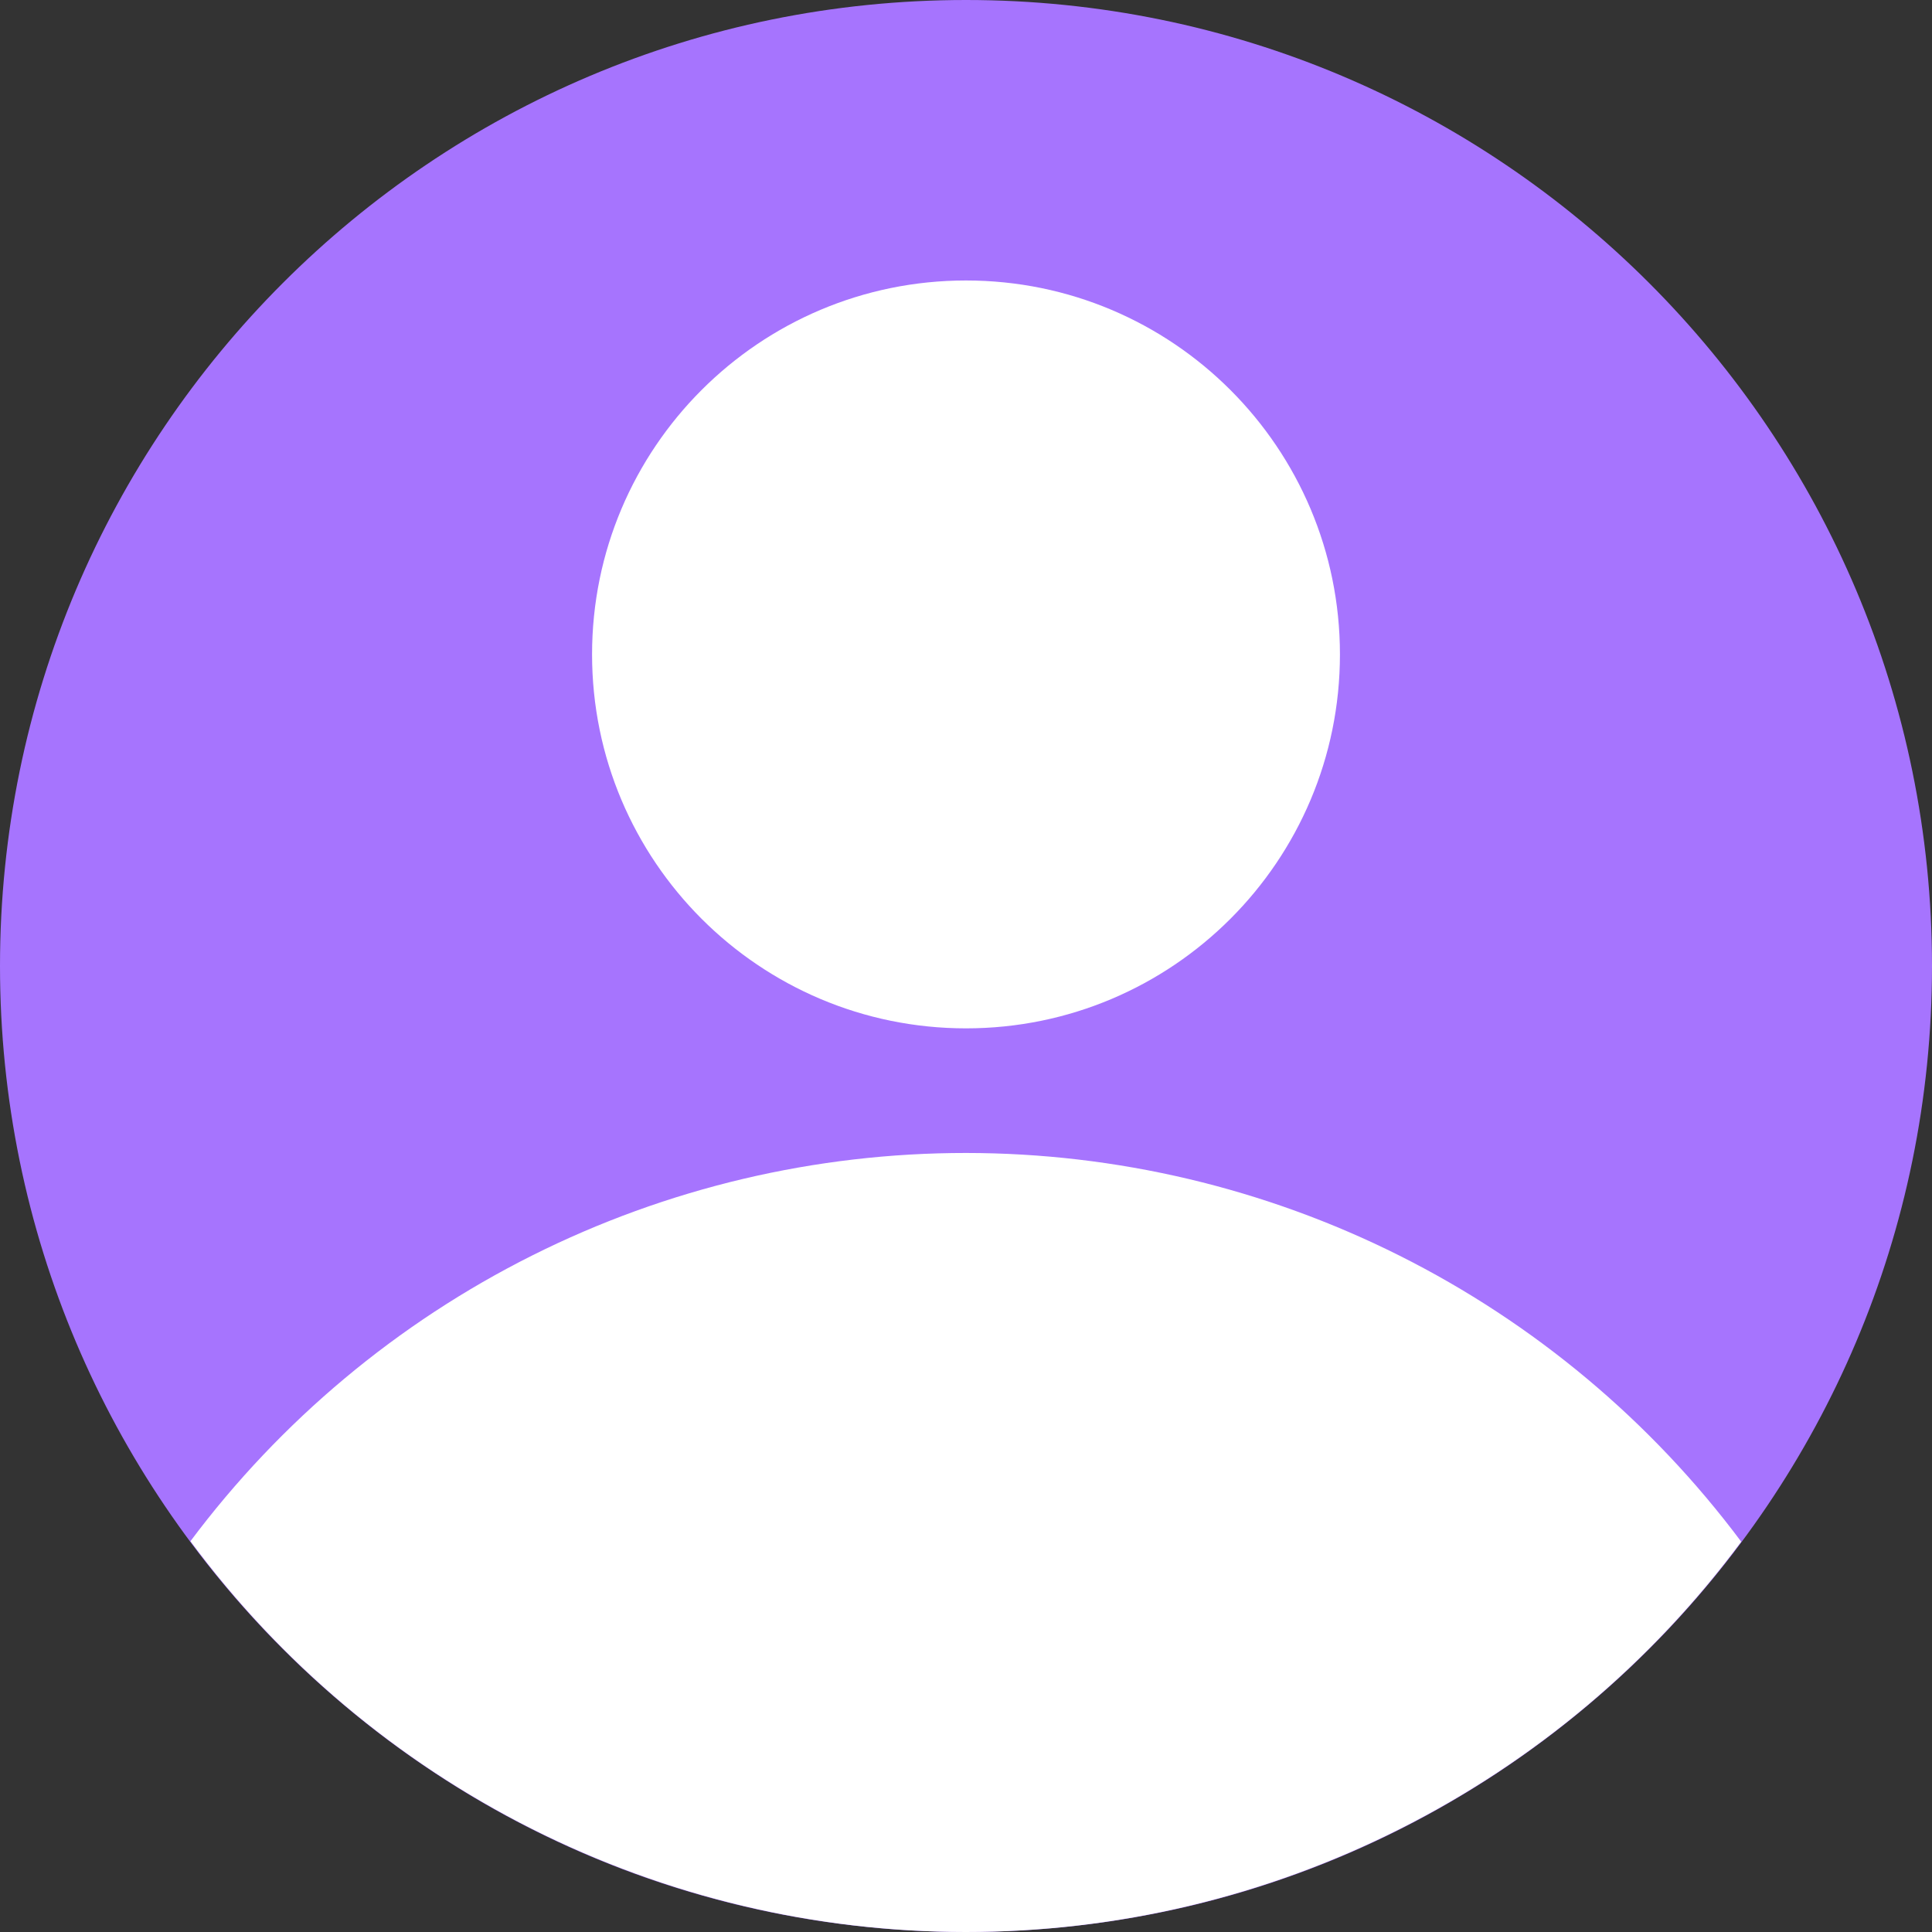 <?xml version="1.0" encoding="UTF-8"?> <svg xmlns="http://www.w3.org/2000/svg" width="40" height="40" viewBox="0 0 40 40" fill="none"><rect x="0" y="0" width="40" height="40" fill="#333333" stroke="none"/> <path d="M20 40C31.046 40 40 31.046 40 20C40 8.954 31.046 0 20 0C8.954 0 0 8.954 0 20C0 31.046 8.954 40 20 40Z" fill="#A674FE"></path> <path d="M36.05 31.919C34.185 29.422 31.762 27.394 28.976 25.997C26.19 24.6 23.116 23.872 19.999 23.871C16.882 23.87 13.808 24.596 11.021 25.992C8.234 27.387 5.81 29.413 3.943 31.909C5.801 34.418 8.22 36.457 11.007 37.862C13.795 39.267 16.873 39.999 19.994 40C23.116 40.001 26.194 39.271 28.982 37.867C31.77 36.464 34.191 34.427 36.05 31.919Z" fill="white"></path> <path d="M20 21.291C24.276 21.291 27.742 17.824 27.742 13.549C27.742 9.273 24.276 5.807 20 5.807C15.725 5.807 12.258 9.273 12.258 13.549C12.258 17.824 15.725 21.291 20 21.291Z" fill="white"></path> </svg> 